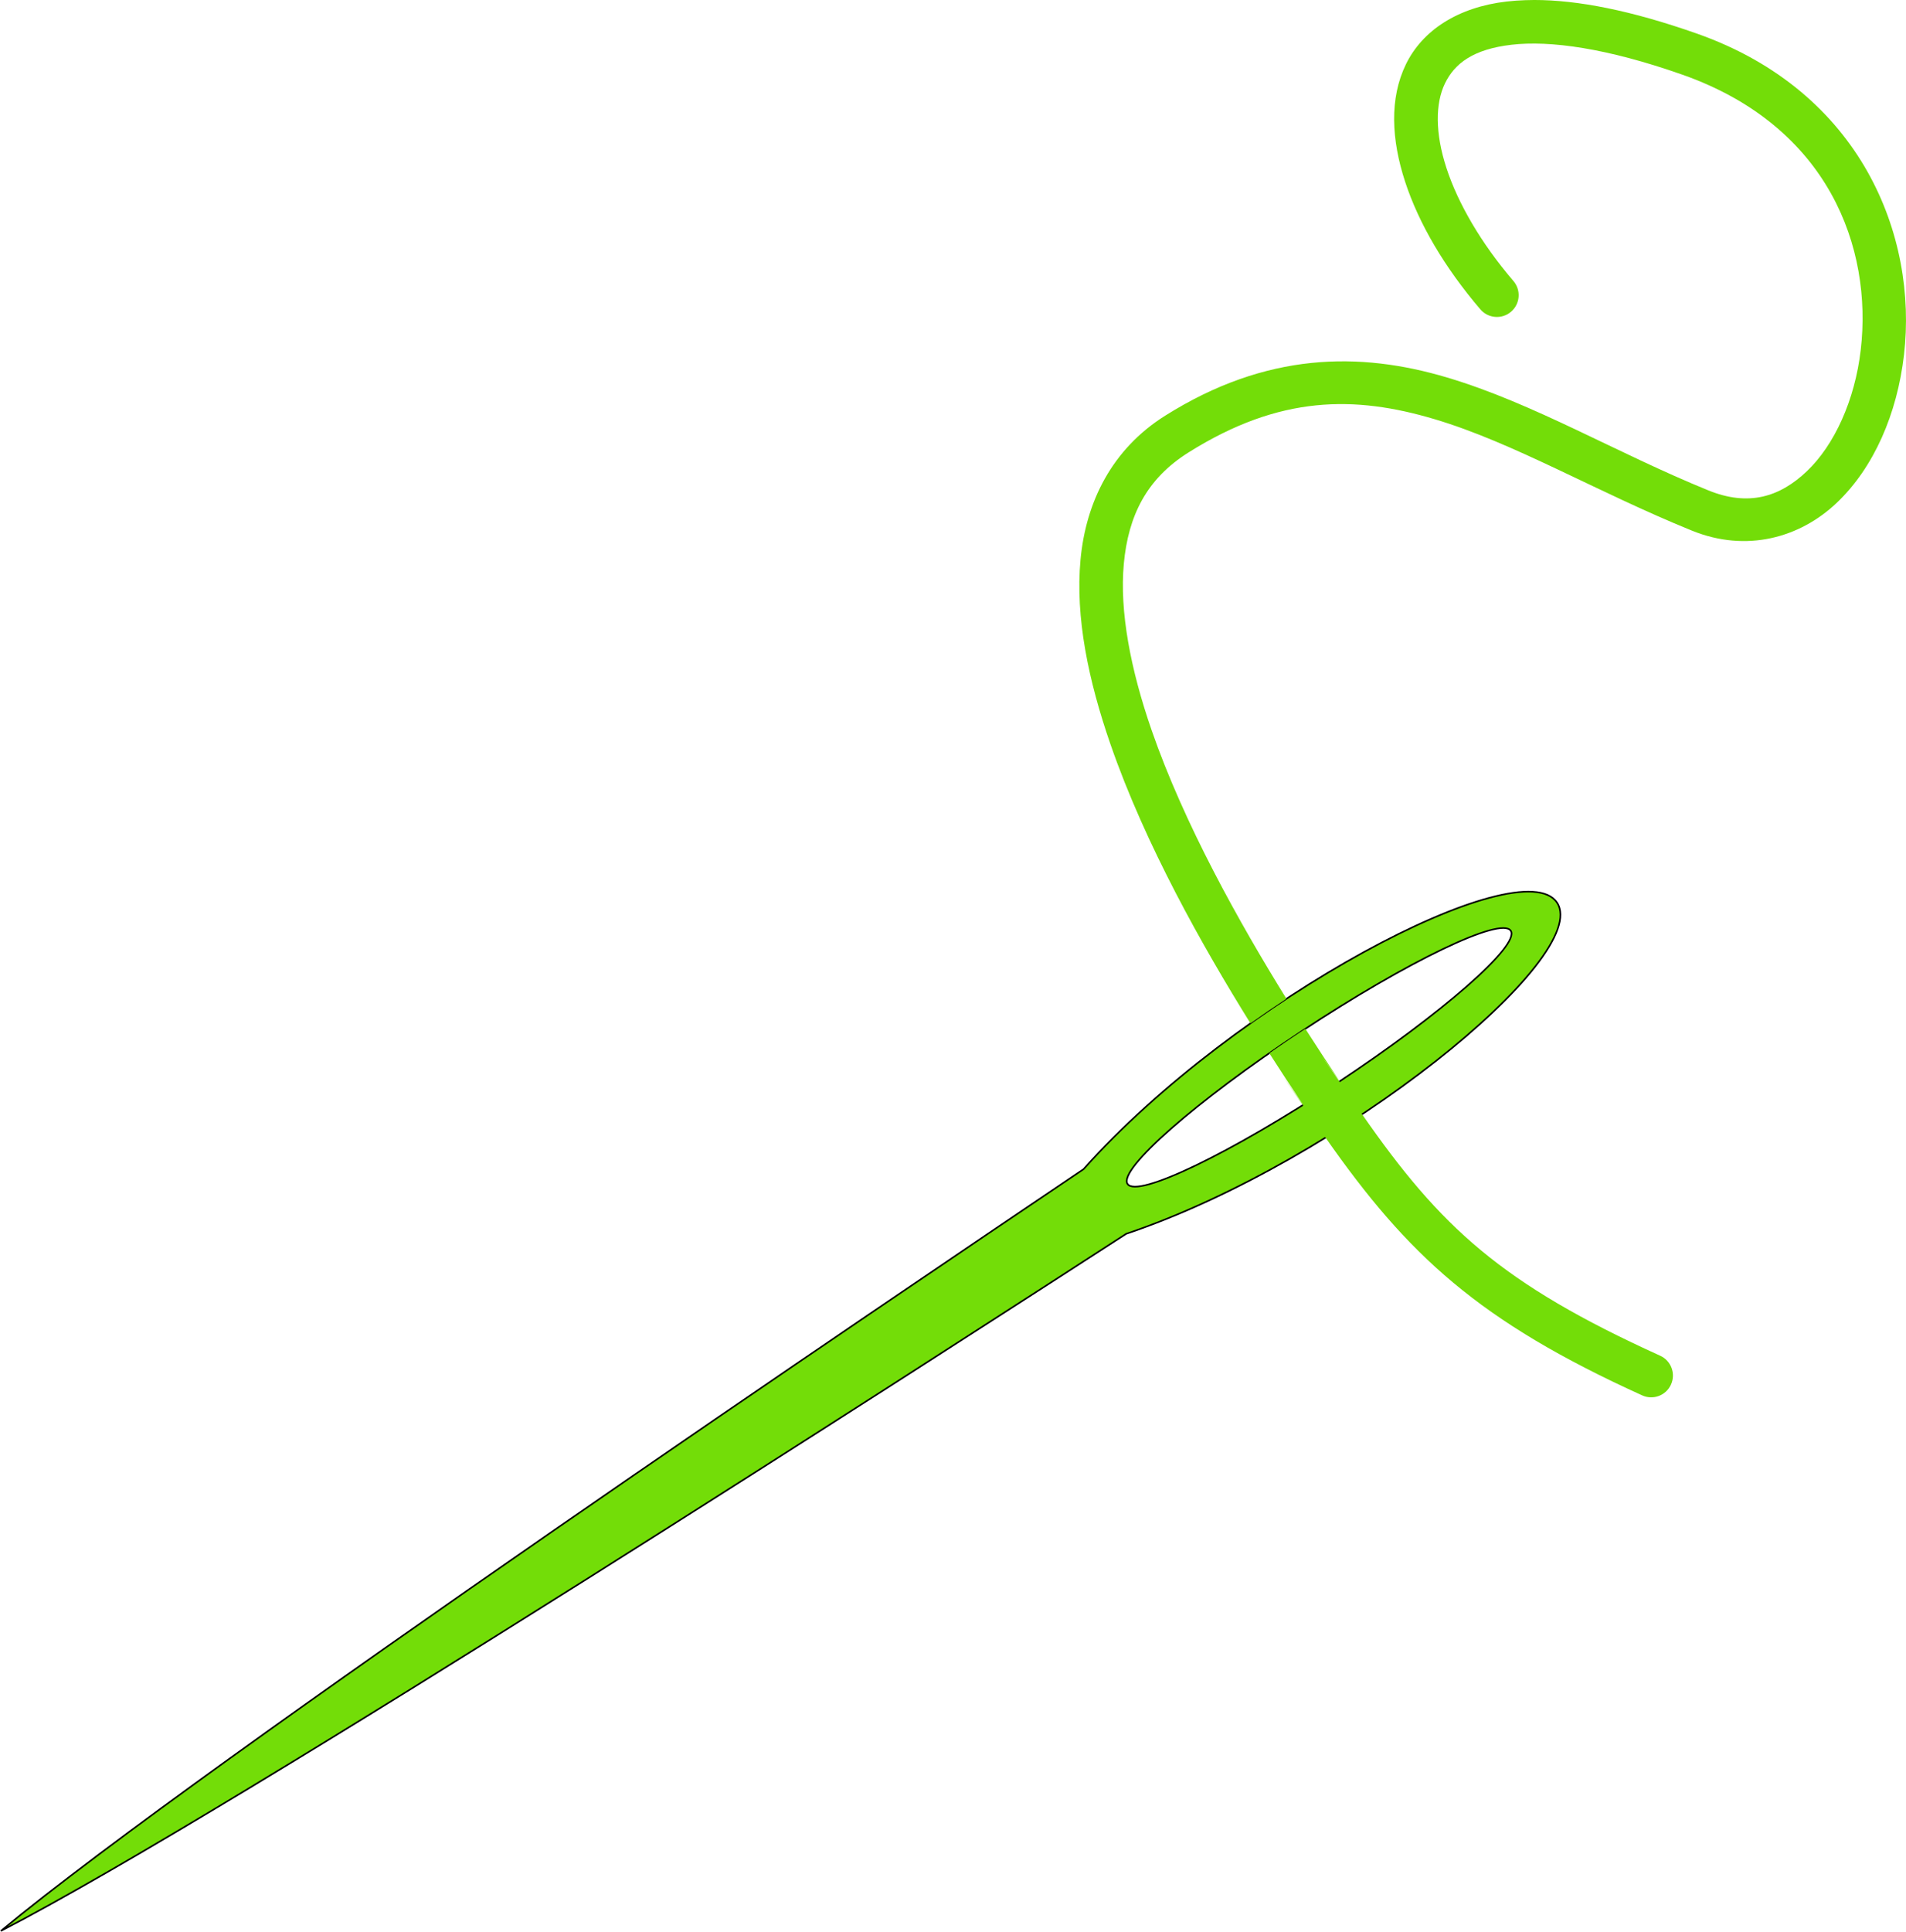 <?xml version="1.0"?><svg width="414.579" height="420.004" xmlns="http://www.w3.org/2000/svg" xmlns:xlink="http://www.w3.org/1999/xlink">
 <defs>
  <linearGradient id="linearGradient1880">
   <stop stop-color="#b3b3b3" id="stop1882" offset="0"/>
   <stop stop-color="white" offset="0.65" id="stop1888"/>
   <stop stop-color="#d8d8d8" id="stop1884" offset="1"/>
  </linearGradient>
  <linearGradient y2="527.112" x2="358.823" y1="527.112" x1="297.431" gradientTransform="matrix(0.422,0.639,-0.835,0.551,642.633,30.119)" gradientUnits="userSpaceOnUse" id="linearGradient1897" xlink:href="#linearGradient1880"/>
  <linearGradient y2="527.112" x2="358.823" y1="527.112" x1="297.431" gradientTransform="matrix(0.422,0.639,-0.835,0.551,-87.182,-150.936)" gradientUnits="userSpaceOnUse" id="linearGradient3679" xlink:href="#linearGradient1880"/>
  <linearGradient y2="0.539" x2="0.519" y1="0.47" x1="0.489" id="linearGradient3700" xlink:href="#linearGradient1880"/>
 </defs>
 <g>
  <title>Layer 1</title>
  <g id="layer1">
   <path fill="#73dd08" fill-rule="evenodd" stroke="black" stroke-width="0.348px" marker-start="none" marker-mid="none" marker-end="none" stroke-miterlimit="4" stroke-dashoffset="0" id="path1892" d="m338.68,196.259c-7.705,-11.665 -70.054,21 -102.996,57.942c-38.874,26.197 -191.304,129.01 -235.51,165.629c51.033,-26.283 205.437,-126.107 244.791,-151.578c46.908,-15.796 101.42,-60.328 93.715,-71.993zm-10.074,6.102c2.076,3.143 -14.919,18.015 -37.924,33.209c-23.005,15.194 -43.354,24.987 -45.43,21.843c-2.076,-3.143 14.905,-18.036 37.91,-33.23c23.005,-15.194 43.368,-24.966 45.444,-21.823z"/>
   <path fill="#73dd08" fill-rule="evenodd" stroke-width="23.8" stroke-linecap="round" stroke-linejoin="round" stroke-miterlimit="4" id="path2786" d="m283.448,240.212c1.228,1.833 -12.998,-18.387 4.872,7.133c17.869,25.521 33.21,39.859 68.874,56.036c2.382,1.081 5.182,0.033 6.263,-2.349c1.081,-2.382 0.033,-5.195 -2.349,-6.276c-34.568,-15.68 -47.788,-27.958 -64.835,-52.494c-17.046,-24.536 -3.641,-5.338 -4.872,-7.183c-1.231,-1.845 -2.494,-3.738 -3.79,-5.717c-1.159,-1.769 -2.4,-3.681 -3.679,-5.679c-0.258,0.169 -0.512,0.326 -0.771,0.497c-2.438,1.61 -4.784,3.22 -7.071,4.809c1.254,1.955 2.467,3.832 3.604,5.568c1.275,1.946 2.525,3.822 3.753,5.655zm50.207,-240.212c-0.636,0 -1.259,0.016 -1.877,0.037c-1.411,0.048 -2.773,0.146 -4.089,0.298c-10.525,1.218 -18.279,6.235 -21.885,13.645c-3.606,7.411 -3.17,16.373 -0.174,25.526c2.996,9.153 8.624,18.698 16.367,27.751c1.699,1.987 4.687,2.221 6.674,0.522c1.987,-1.699 2.221,-4.687 0.522,-6.674c-7.069,-8.265 -12.063,-16.9 -14.565,-24.544c-2.502,-7.645 -2.436,-14.101 -0.323,-18.443c2.113,-4.342 6.164,-7.426 14.478,-8.389c8.314,-0.962 20.66,0.7 37.171,6.512c31.894,11.226 41.341,37.714 38.786,59.789c-1.277,11.038 -5.772,20.763 -11.719,26.421c-5.947,5.658 -12.741,7.696 -21.438,4.163c-19.943,-8.101 -37.93,-18.928 -56.881,-24.557c-18.951,-5.629 -39.223,-5.532 -61.255,8.314c-11.584,7.28 -17.248,18.75 -18.418,31.293c-1.169,12.542 1.718,26.314 6.512,40.153c7.579,21.876 20.055,43.972 30.448,60.671c2.606,-1.846 5.216,-3.628 7.829,-5.344c-10.169,-16.402 -22.221,-37.881 -29.341,-58.434c-4.534,-13.088 -6.999,-25.758 -6.027,-36.177c0.971,-10.419 4.944,-18.428 14.043,-24.147c19.933,-12.527 36.222,-12.394 53.513,-7.258c17.291,5.136 35.23,15.8 56.023,24.246c11.815,4.799 23.464,1.583 31.516,-6.077c8.052,-7.66 13.113,-19.316 14.602,-32.187c2.979,-25.743 -9.221,-57.194 -45.05,-69.806c-14.233,-5.01 -25.902,-7.314 -35.443,-7.307z"/>
  </g>
 </g>
</svg>